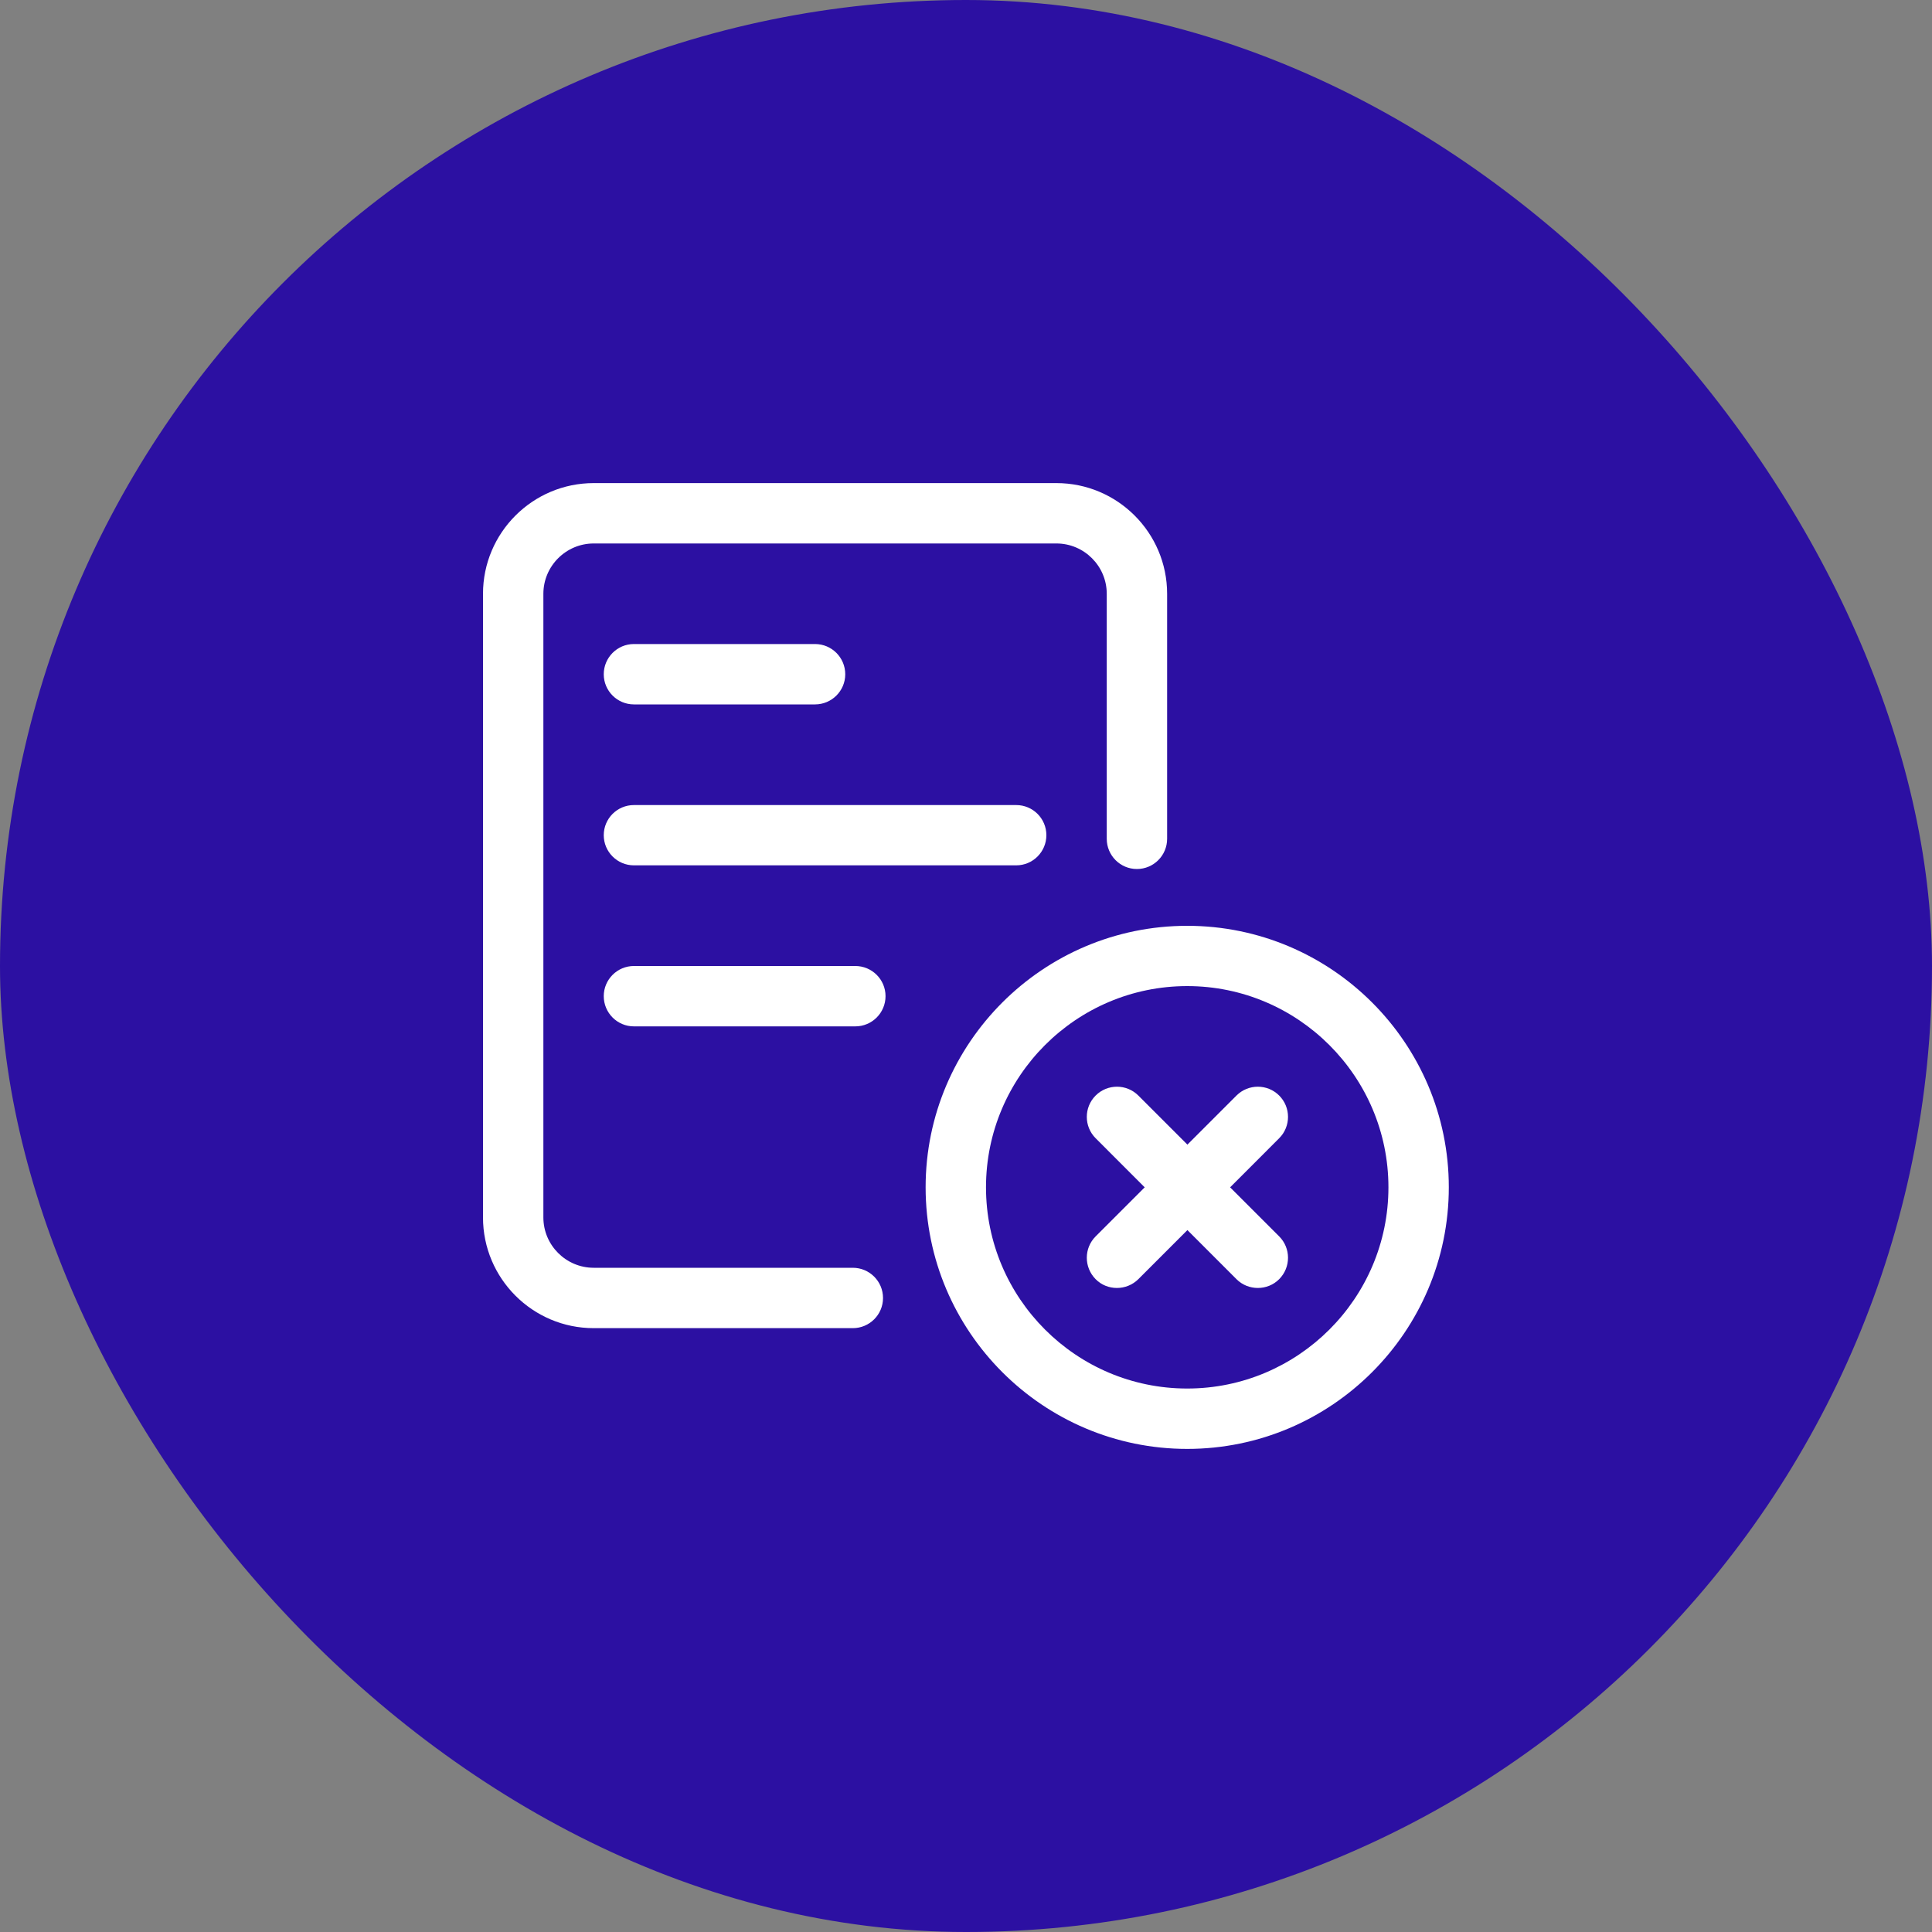 <svg width="20" height="20" viewBox="0 0 20 20" fill="none" xmlns="http://www.w3.org/2000/svg">
<rect x="0" y="0" width="20" height="20" fill="#808080" stroke="none"/>
<rect width="20" height="20" rx="10" fill="#2C10A2"/>
<path d="M12.29 14.999C10.797 14.999 9.582 13.784 9.582 12.291C9.582 10.798 10.797 9.584 12.29 9.584C13.783 9.584 14.998 10.798 14.998 12.291C14.998 13.784 13.783 14.999 12.29 14.999ZM12.29 10.208C11.141 10.208 10.207 11.143 10.207 12.291C10.207 13.44 11.141 14.374 12.29 14.374C13.438 14.374 14.373 13.44 14.373 12.291C14.373 11.143 13.438 10.208 12.29 10.208Z" fill="white"/>
<path d="M11.562 13.333C11.482 13.333 11.402 13.303 11.342 13.242C11.22 13.119 11.22 12.921 11.342 12.799L12.8 11.341C12.922 11.219 13.12 11.219 13.242 11.341C13.364 11.463 13.364 11.661 13.242 11.783L11.784 13.242C11.722 13.303 11.642 13.333 11.562 13.333Z" fill="white"/>
<path d="M13.021 13.333C12.941 13.333 12.861 13.303 12.8 13.242L11.342 11.783C11.22 11.661 11.22 11.463 11.342 11.341C11.464 11.219 11.662 11.219 11.784 11.341L13.242 12.799C13.364 12.921 13.364 13.119 13.242 13.242C13.181 13.303 13.101 13.333 13.021 13.333Z" fill="white"/>
<path d="M8.828 13.749H6.146C5.514 13.749 5 13.235 5 12.603V6.147C5 5.515 5.514 5.001 6.146 5.001H10.936C11.568 5.001 12.082 5.515 12.082 6.147V8.683C12.082 8.856 11.942 8.996 11.769 8.996C11.597 8.996 11.457 8.856 11.457 8.683V6.147C11.457 5.86 11.223 5.626 10.936 5.626H6.146C5.859 5.626 5.625 5.86 5.625 6.147V12.603C5.625 12.89 5.859 13.124 6.146 13.124H8.828C9.001 13.124 9.141 13.264 9.141 13.437C9.141 13.609 9.001 13.749 8.828 13.749Z" fill="white"/>
<path d="M10.52 8.958H6.562C6.39 8.958 6.25 8.818 6.25 8.646C6.25 8.473 6.39 8.334 6.562 8.334H10.52C10.692 8.334 10.832 8.473 10.832 8.646C10.832 8.818 10.692 8.958 10.52 8.958Z" fill="white"/>
<path d="M8.854 10.625H6.562C6.39 10.625 6.25 10.485 6.25 10.312C6.25 10.14 6.39 10 6.562 10H8.854C9.027 10 9.167 10.14 9.167 10.312C9.167 10.485 9.027 10.625 8.854 10.625Z" fill="white"/>
<path d="M8.437 7.292H6.562C6.39 7.292 6.25 7.152 6.25 6.98C6.25 6.807 6.39 6.667 6.562 6.667H8.437C8.61 6.667 8.75 6.807 8.75 6.98C8.75 7.152 8.61 7.292 8.437 7.292Z" fill="white"/>
</svg>

